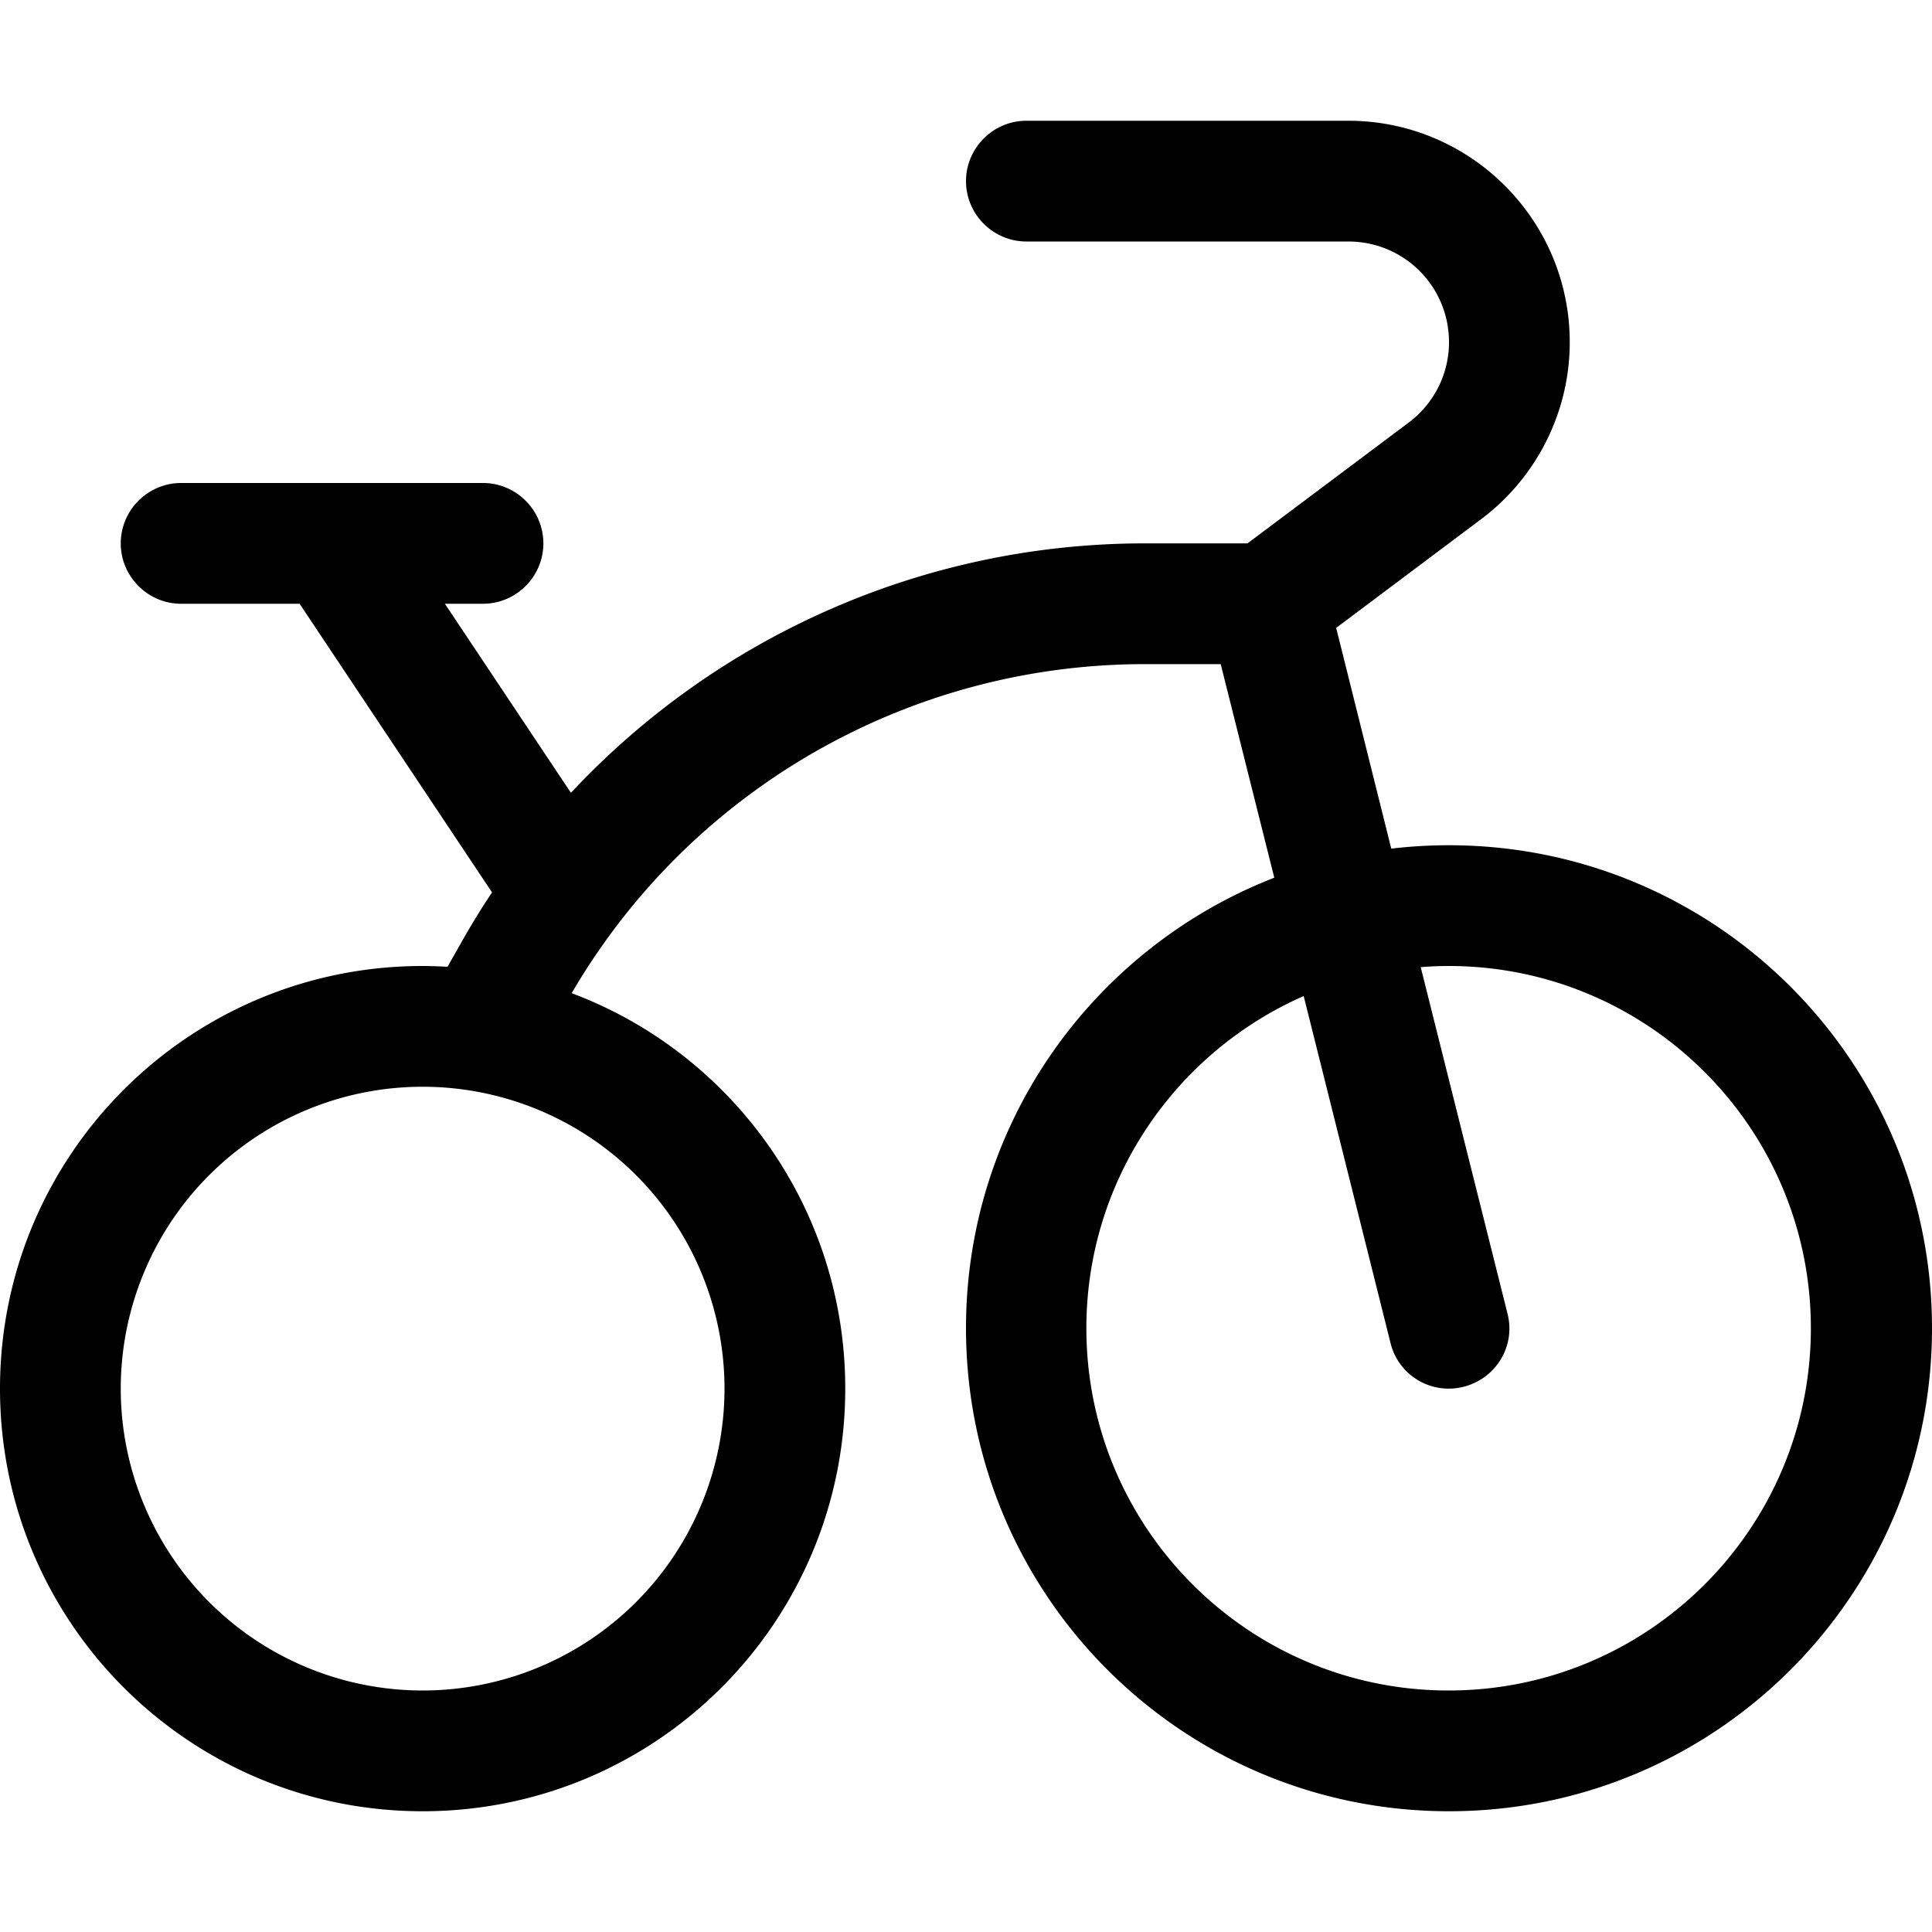 <svg xmlns="http://www.w3.org/2000/svg" viewBox="0 0 512 512"><!--! Font Awesome Pro 6.5.1 by @fontawesome - https://fontawesome.com License - https://fontawesome.com/license (Commercial License) Copyright 2023 Fonticons, Inc. --><path d="M272 32c-8.8 0-16 7.2-16 16s7.2 16 16 16h85.3C372.1 64 384 75.9 384 90.7c0 8.4-4 16.3-10.7 21.3l-42.7 32H303.4c-58.4 0-113.2 24.5-152.1 66.1L117.9 160H128c8.8 0 16-7.2 16-16s-7.2-16-16-16H48c-8.8 0-16 7.2-16 16s7.2 16 16 16H79.4l51 76.5c-2.7 4-5.2 8.1-7.6 12.3l-4.2 7.4c-2.2-.1-4.4-.2-6.6-.2C50.1 256 0 306.1 0 368s50.1 112 112 112s112-50.1 112-112c0-48-30.1-88.9-72.5-104.8C183 209.2 240.8 176 303.4 176h20.1l14.2 56.6C289.9 251.2 256 297.6 256 352c0 70.7 57.3 128 128 128s128-57.3 128-128s-57.3-128-128-128c-5.2 0-10.3 .3-15.3 .9l-14.6-58.5 38.4-28.8c14.8-11.1 23.5-28.5 23.5-46.9C416 58.3 389.7 32 357.3 32H272zm73.5 232l23 91.9c2.1 8.6 10.8 13.8 19.4 11.6s13.8-10.8 11.6-19.4l-23-91.8c2.5-.2 4.9-.3 7.4-.3c53 0 96 43 96 96s-43 96-96 96s-96-43-96-96c0-39.3 23.7-73.1 57.5-88zM112 288a80 80 0 1 1 0 160 80 80 0 1 1 0-160z"/></svg>
